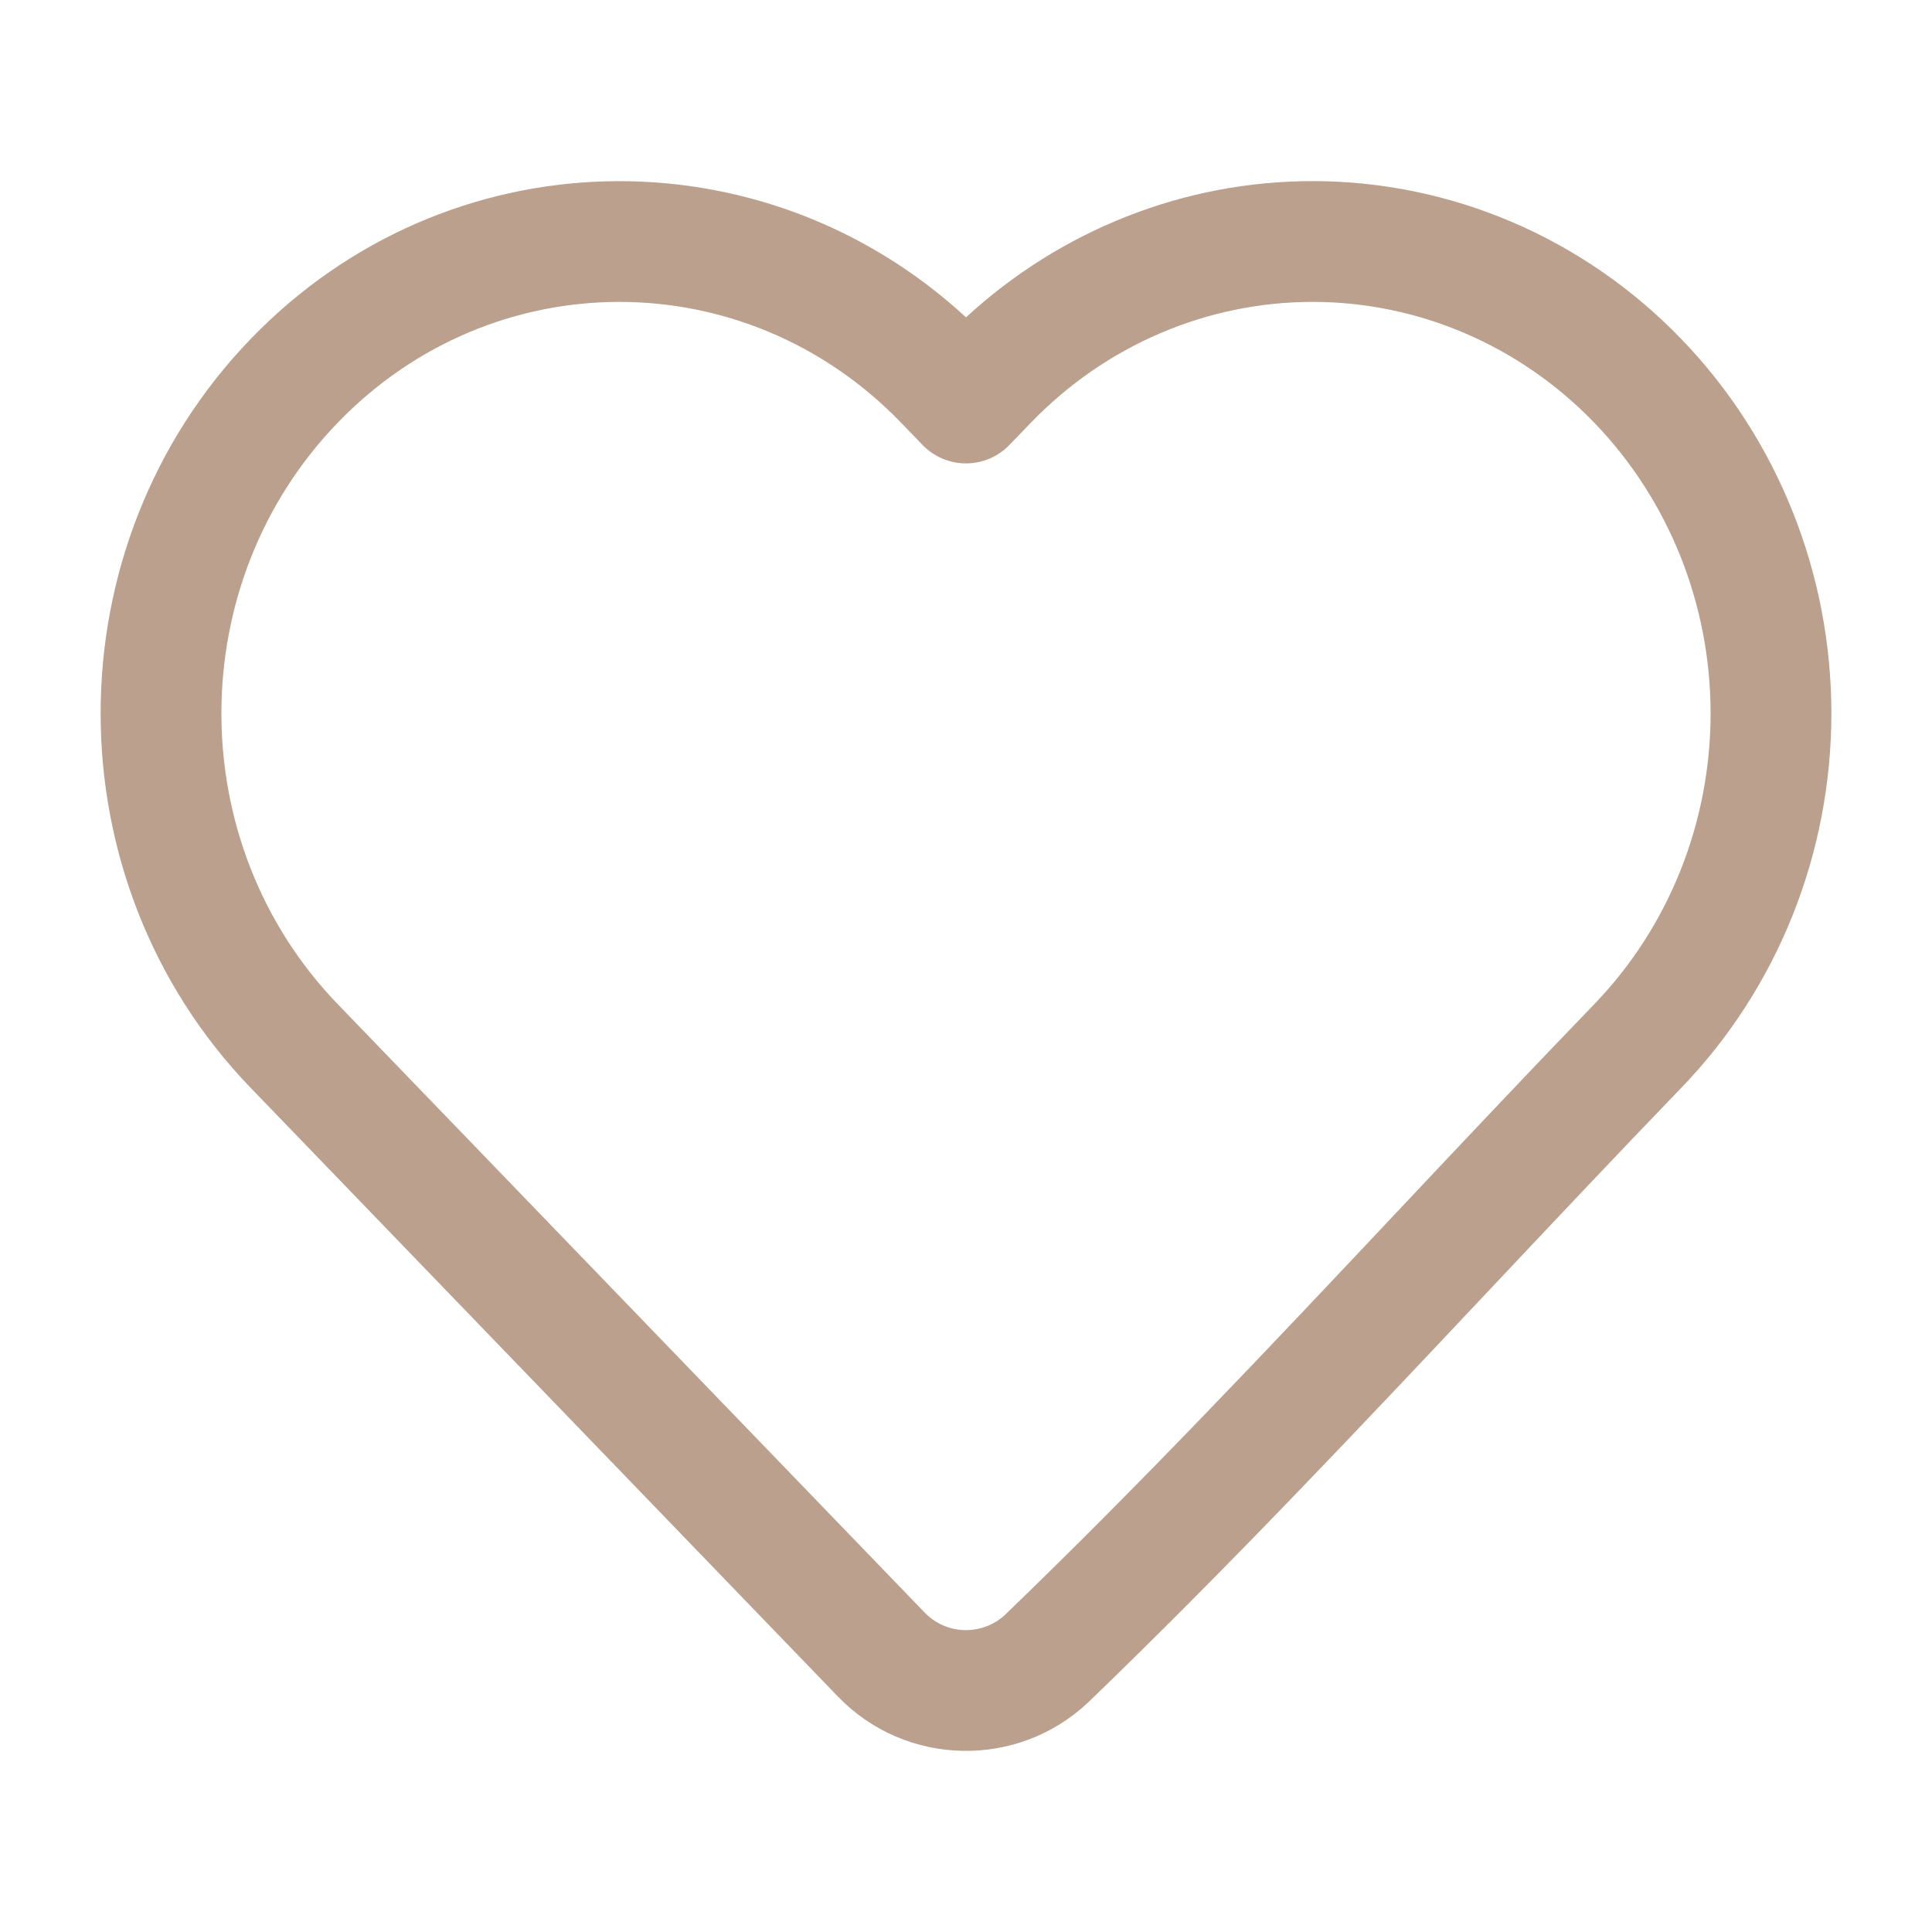 <svg width="35" height="35" viewBox="0 0 35 35" fill="none" xmlns="http://www.w3.org/2000/svg">
<path fill-rule="evenodd" clip-rule="evenodd" d="M23.779 5.469C21.866 5.469 20.028 6.255 18.673 7.66L18.287 8.06C18.081 8.274 17.797 8.395 17.5 8.395C17.203 8.395 16.919 8.274 16.712 8.06L16.326 7.66C13.509 4.739 8.933 4.739 6.116 7.66C3.309 10.569 3.309 15.279 6.116 18.189L16.754 29.216C17.146 29.622 17.799 29.638 18.211 29.25C20.658 26.893 22.985 24.423 25.328 21.934C26.503 20.686 27.683 19.434 28.884 18.189C30.23 16.794 30.989 14.901 30.989 12.924C30.989 10.947 30.23 9.055 28.884 7.66C27.529 6.255 25.691 5.469 23.779 5.469ZM17.5 5.749C19.215 4.169 21.448 3.281 23.779 3.281C26.296 3.281 28.698 4.316 30.458 6.141C32.205 7.951 33.177 10.39 33.177 12.924C33.177 15.458 32.205 17.898 30.458 19.707C29.296 20.912 28.137 22.143 26.971 23.38C24.604 25.894 22.21 28.435 19.725 30.829L19.719 30.835C18.437 32.051 16.407 32.007 15.18 30.735L4.541 19.707C0.917 15.95 0.917 9.898 4.541 6.141C8.088 2.464 13.799 2.334 17.5 5.749Z" fill="#BAA08D"/>
</svg>

